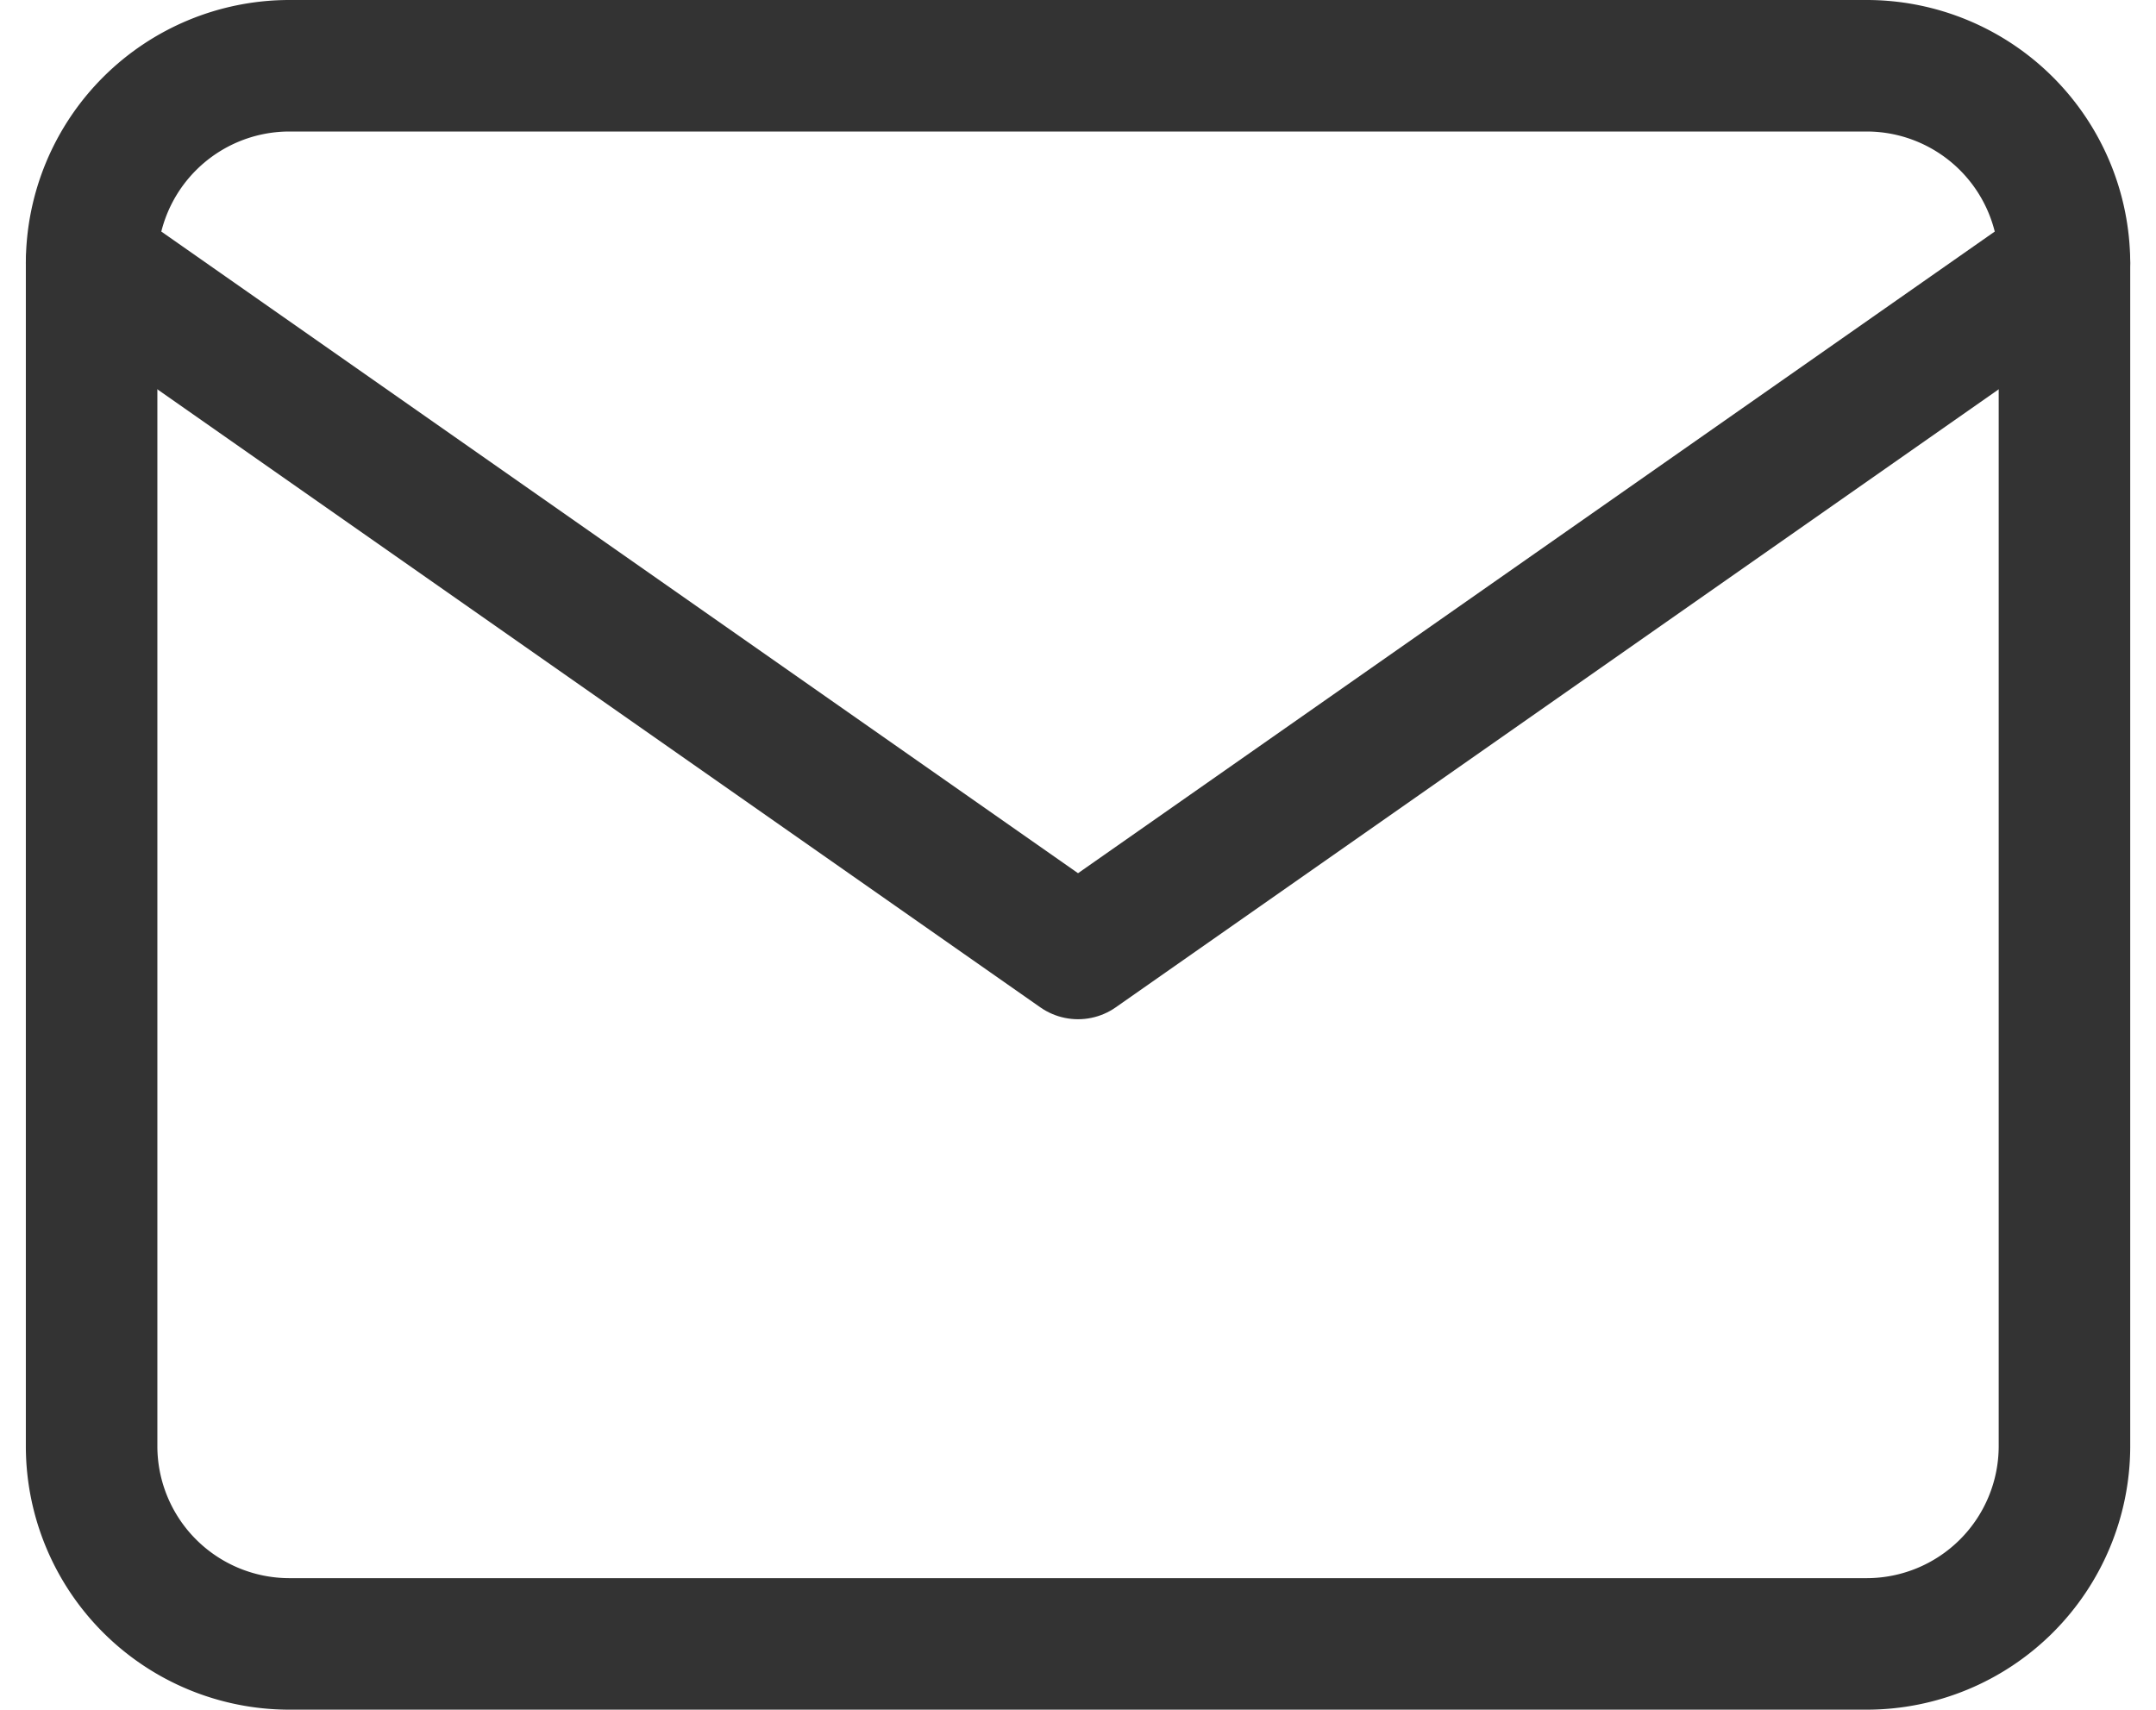 <svg xmlns="http://www.w3.org/2000/svg" width="32.785" height="26" viewBox="0 0 32.785 26">
  <g id="Icon_feather-mail" data-name="Icon feather-mail" transform="translate(-1.607 -5)">
    <path id="路径_242" data-name="路径 242" d="M6,6H30a3.009,3.009,0,0,1,3,3V27a3.009,3.009,0,0,1-3,3H6a3.009,3.009,0,0,1-3-3V9A3.009,3.009,0,0,1,6,6Z" fill="none" stroke="#333" stroke-linecap="round" stroke-linejoin="round" stroke-width="2"/>
    <path id="路径_243" data-name="路径 243" d="M33,9,18,19.5,3,9" fill="none" stroke="#333" stroke-linecap="round" stroke-linejoin="round" stroke-width="2"/>
  </g>
</svg>
